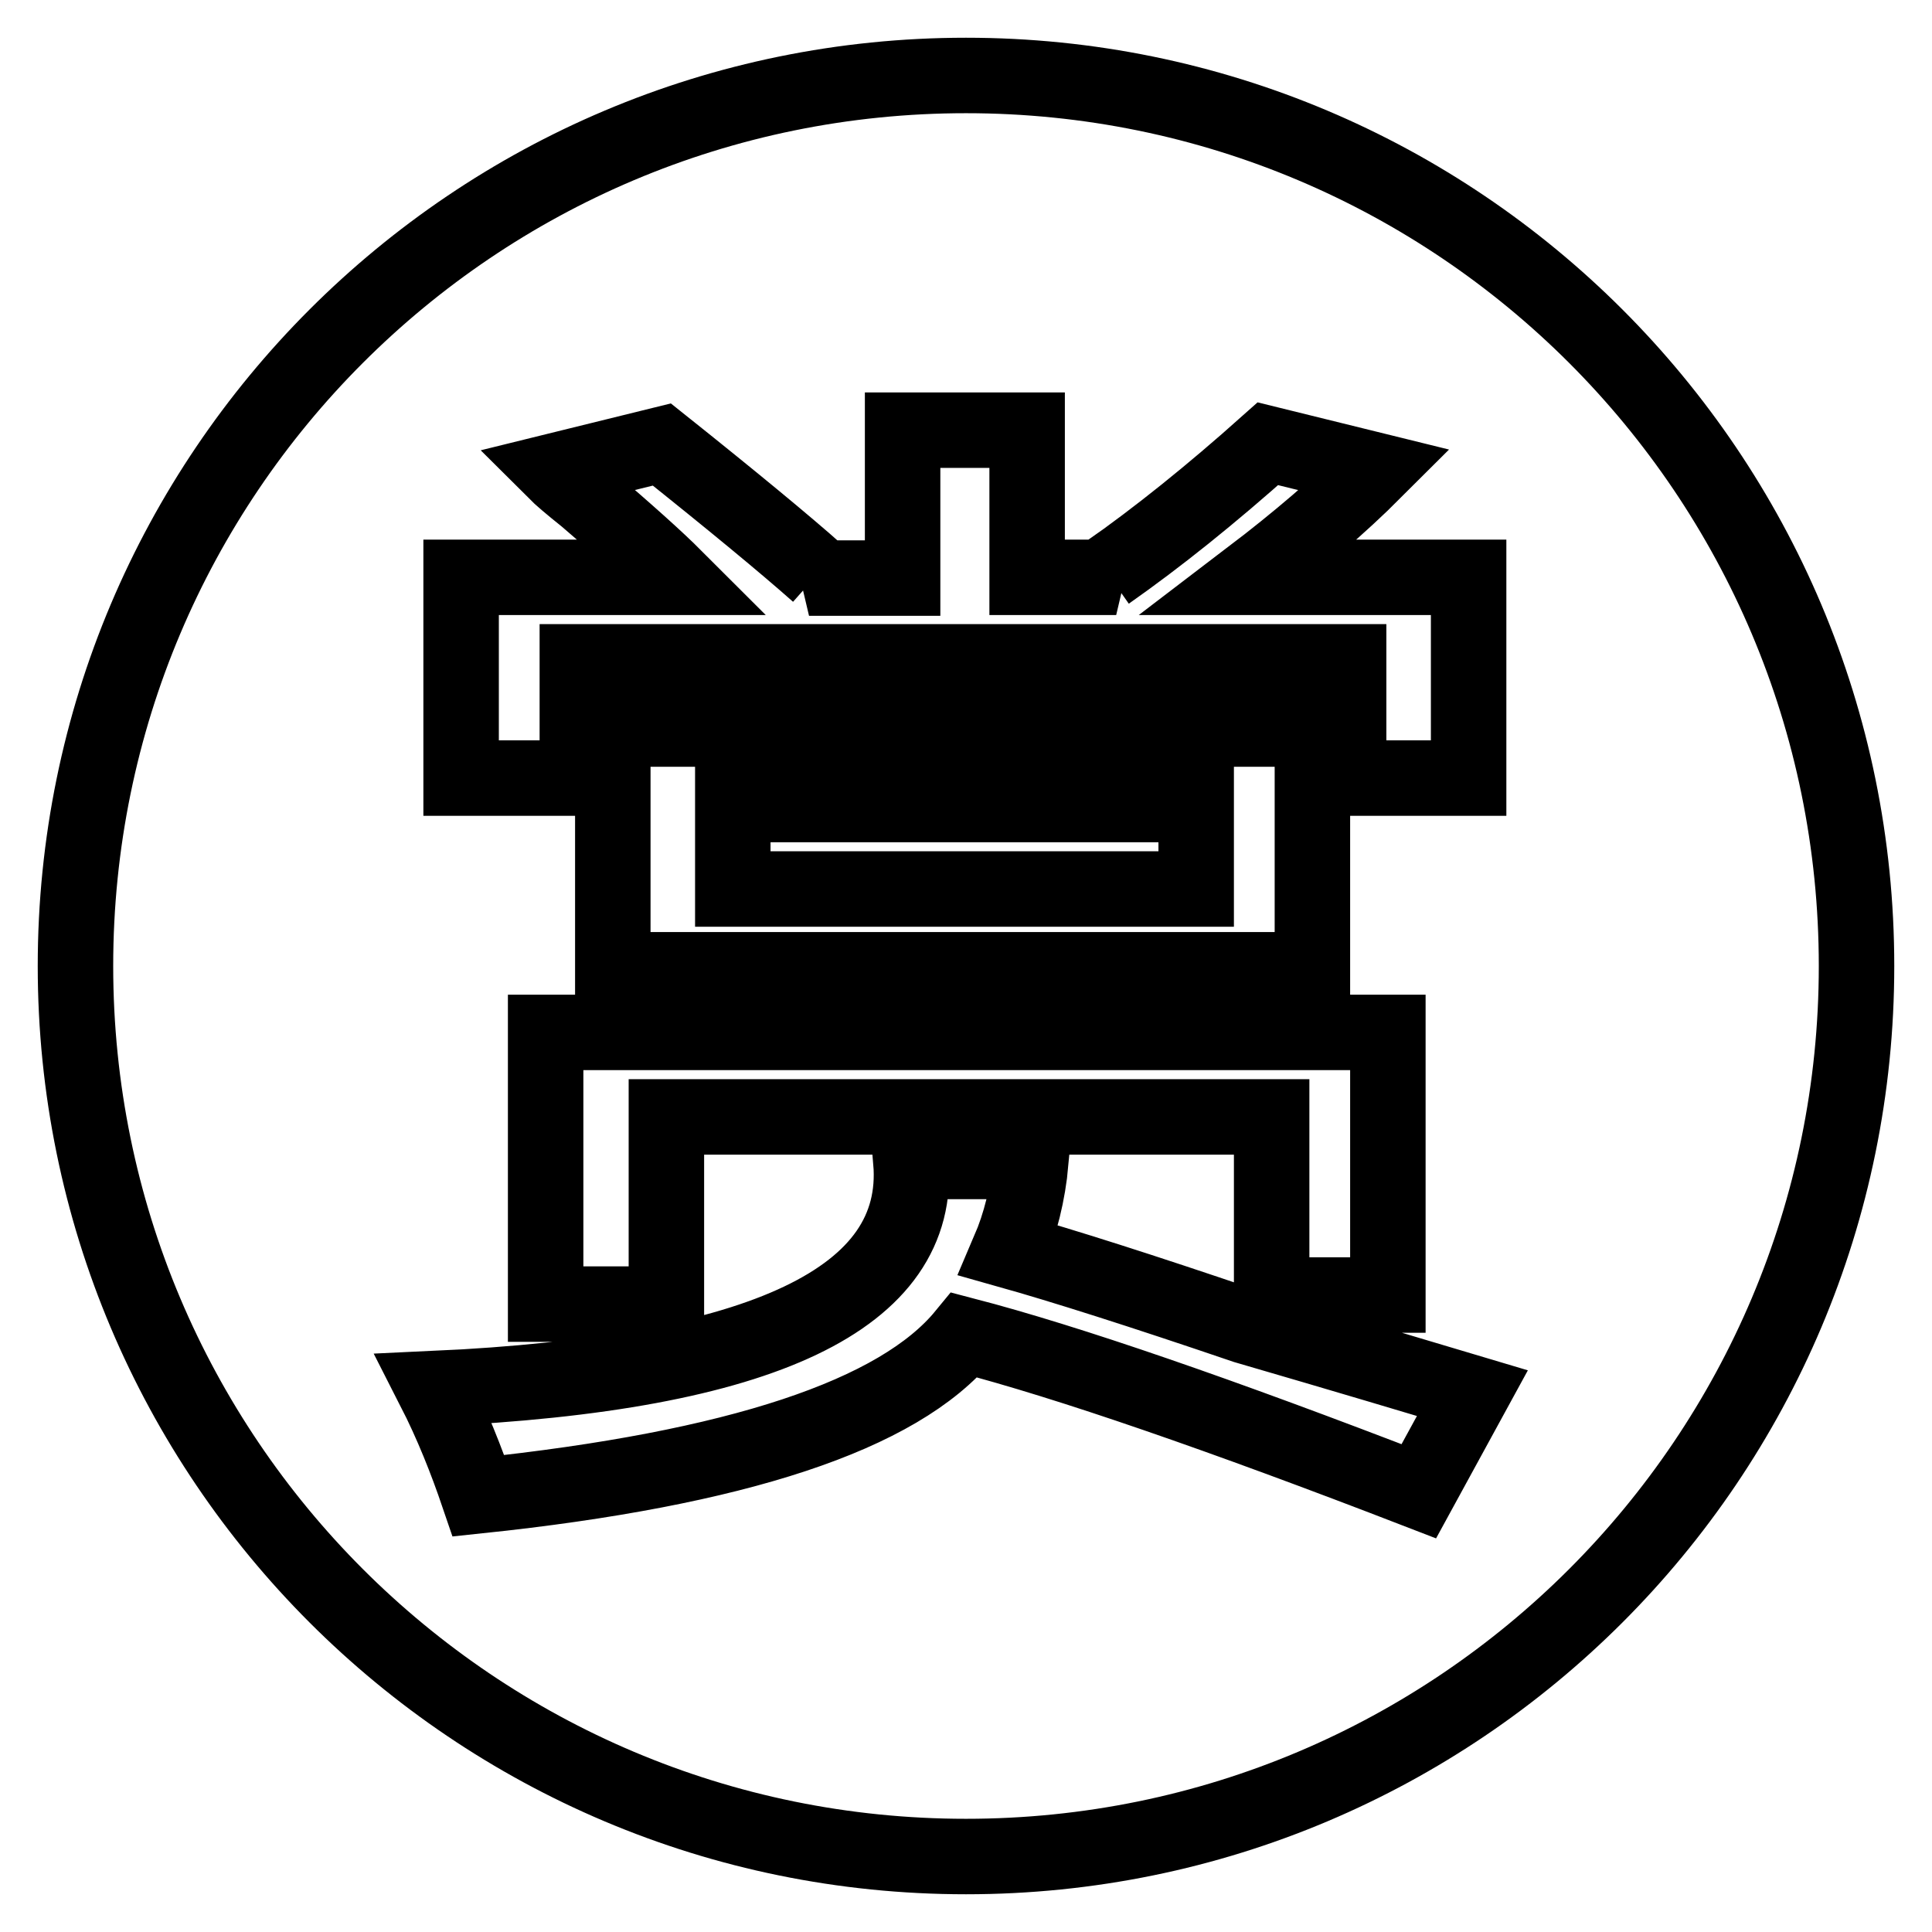 <?xml version="1.0" encoding="utf-8"?>
<!-- Svg Vector Icons : http://www.onlinewebfonts.com/icon -->
<!DOCTYPE svg PUBLIC "-//W3C//DTD SVG 1.1//EN" "http://www.w3.org/Graphics/SVG/1.1/DTD/svg11.dtd">
<svg version="1.1" xmlns="http://www.w3.org/2000/svg" xmlns:xlink="http://www.w3.org/1999/xlink" x="0px" y="0px" viewBox="0 0 256 256" enable-background="new 0 0 256 256" xml:space="preserve">
<g> <path stroke-width="10" fill-opacity="0" stroke="#000000"  d="M97.1,106.6h61.4v11.2H97.1V106.6L97.1,106.6z M128,10C62.8,10,10,62.8,10,128c0,65.2,52.8,118,118,118 s118-52.8,118-118C246,62.8,193.2,10,128,10L128,10z M61.1,76.5h28.3c-2.4-2.4-6.3-5.9-11.8-10.6c-2-1.6-3.3-2.7-4.1-3.5l14.2-3.5 c9.4,7.5,16.3,13.2,20.7,17.1l-1.2,0.6h12.4V57h16.5v19.5h11.8l-1.2-0.6c6.7-4.7,13.8-10.4,21.3-17.1l14.2,3.5 c-4.7,4.7-10.2,9.4-16.5,14.2h28.9v26.6h-15.9V87.7H76.5v15.4H61.1L61.1,76.5L61.1,76.5z M88.3,148v24.8H72.3v-36h111.6v34.8h-15.4 V148H88.3L88.3,148z M81.2,128.5V96.6h92.7v31.9H81.2L81.2,128.5z M188,197.6c-26.4-10.2-46.4-17.1-60.2-20.7 c-8.7,10.6-30.1,17.7-64.4,21.3c-1.6-4.7-3.5-9.5-5.9-14.2c43.7-2,64.7-12,63.2-30.1h15.9c-0.4,4.3-1.4,8.3-2.9,11.8 c7.1,2,17.5,5.3,31.3,10c13.4,3.9,23.4,6.9,30.1,8.9L188,197.6L188,197.6z"/></g>
</svg>